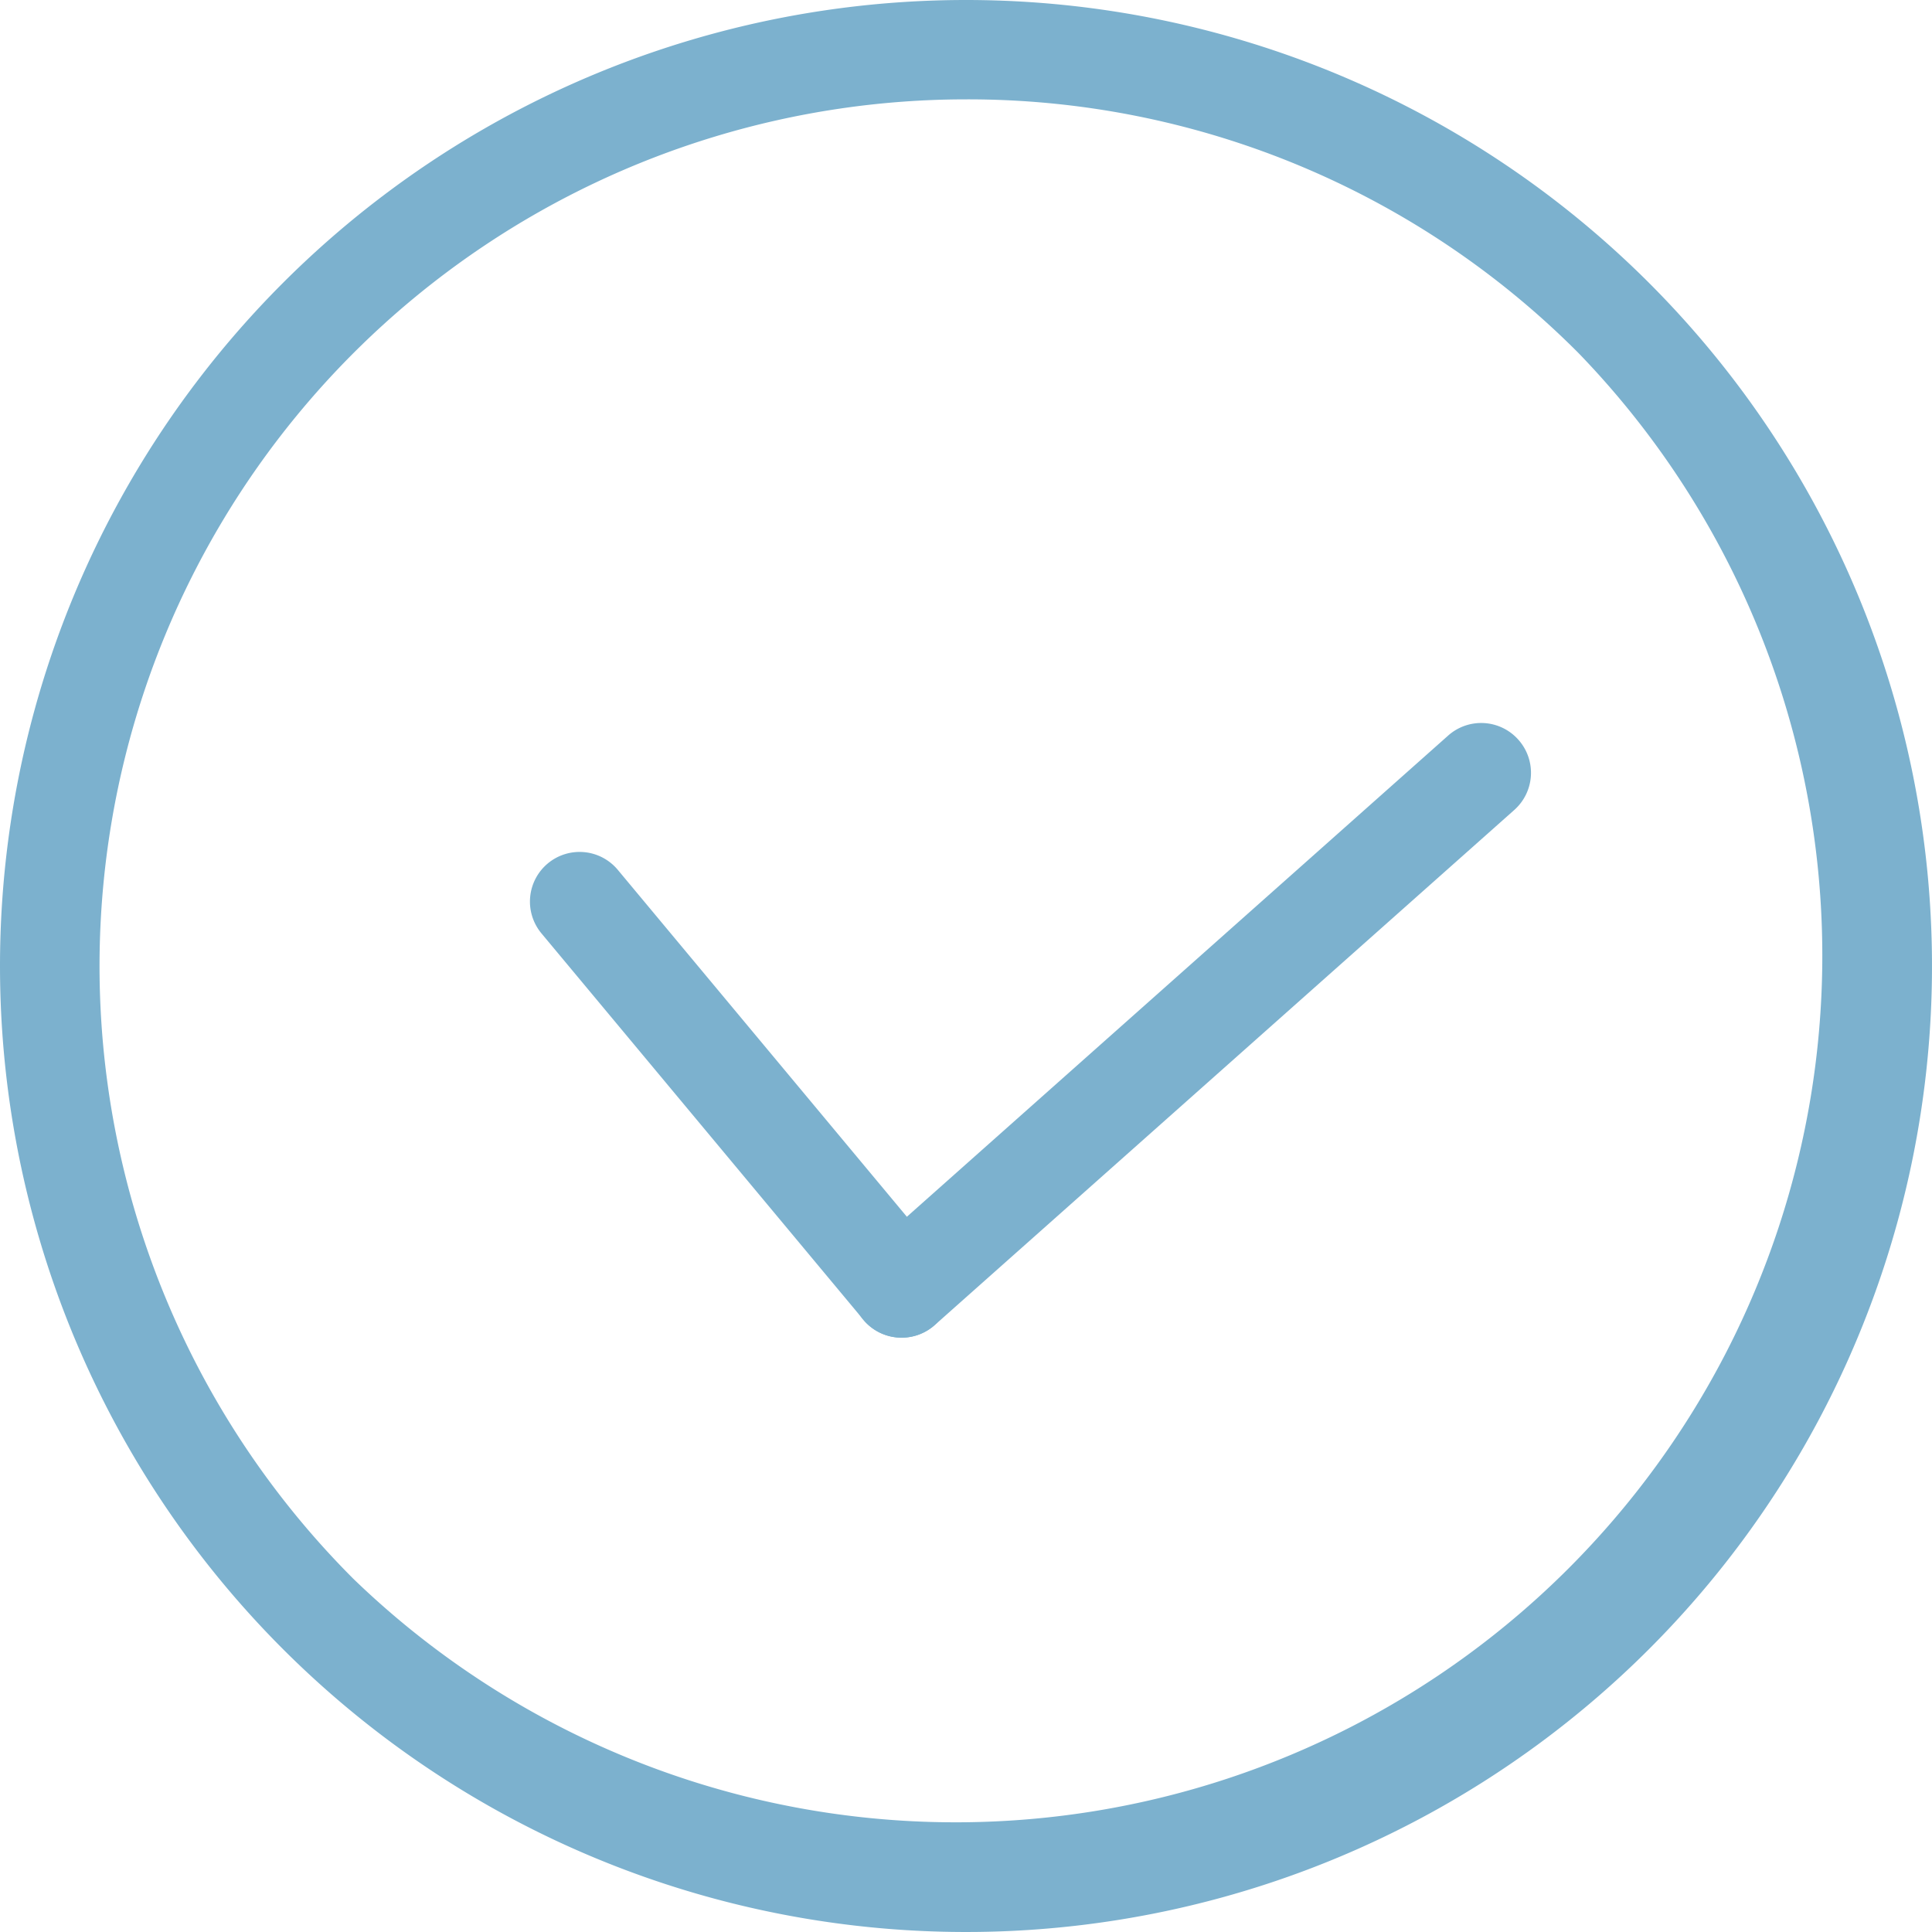 <svg xmlns="http://www.w3.org/2000/svg" width="35" height="35" viewBox="0 0 35 35"><defs><style>.a{fill:#7cb1ce;}</style></defs><path class="a" d="M17.5,1.8A15.7,15.7,0,0,0,6.4,28.6,15.7,15.7,0,0,0,28.6,6.4,15.6,15.6,0,0,0,17.5,1.8m0-1.8A17.5,17.5,0,1,1,0,17.5,17.5,17.5,0,0,1,17.5,0Z"/><g transform="translate(10.5 14)"><path class="a" d="M5.834,7.9a.9.9,0,0,1-.692-.324l-5.833-7A.9.9,0,0,1-.576-.691.9.9,0,0,1,.691-.576l5.833,7A.9.9,0,0,1,5.834,7.9Z" transform="translate(0 2.333)"/><path class="a" d="M0,10.233a.9.9,0,0,1-.673-.3A.9.9,0,0,1-.6,8.661L9.9-.673A.9.9,0,0,1,11.173-.6.9.9,0,0,1,11.1.673L.6,10.006A.9.9,0,0,1,0,10.233Z" transform="translate(5.833)"/></g></svg>